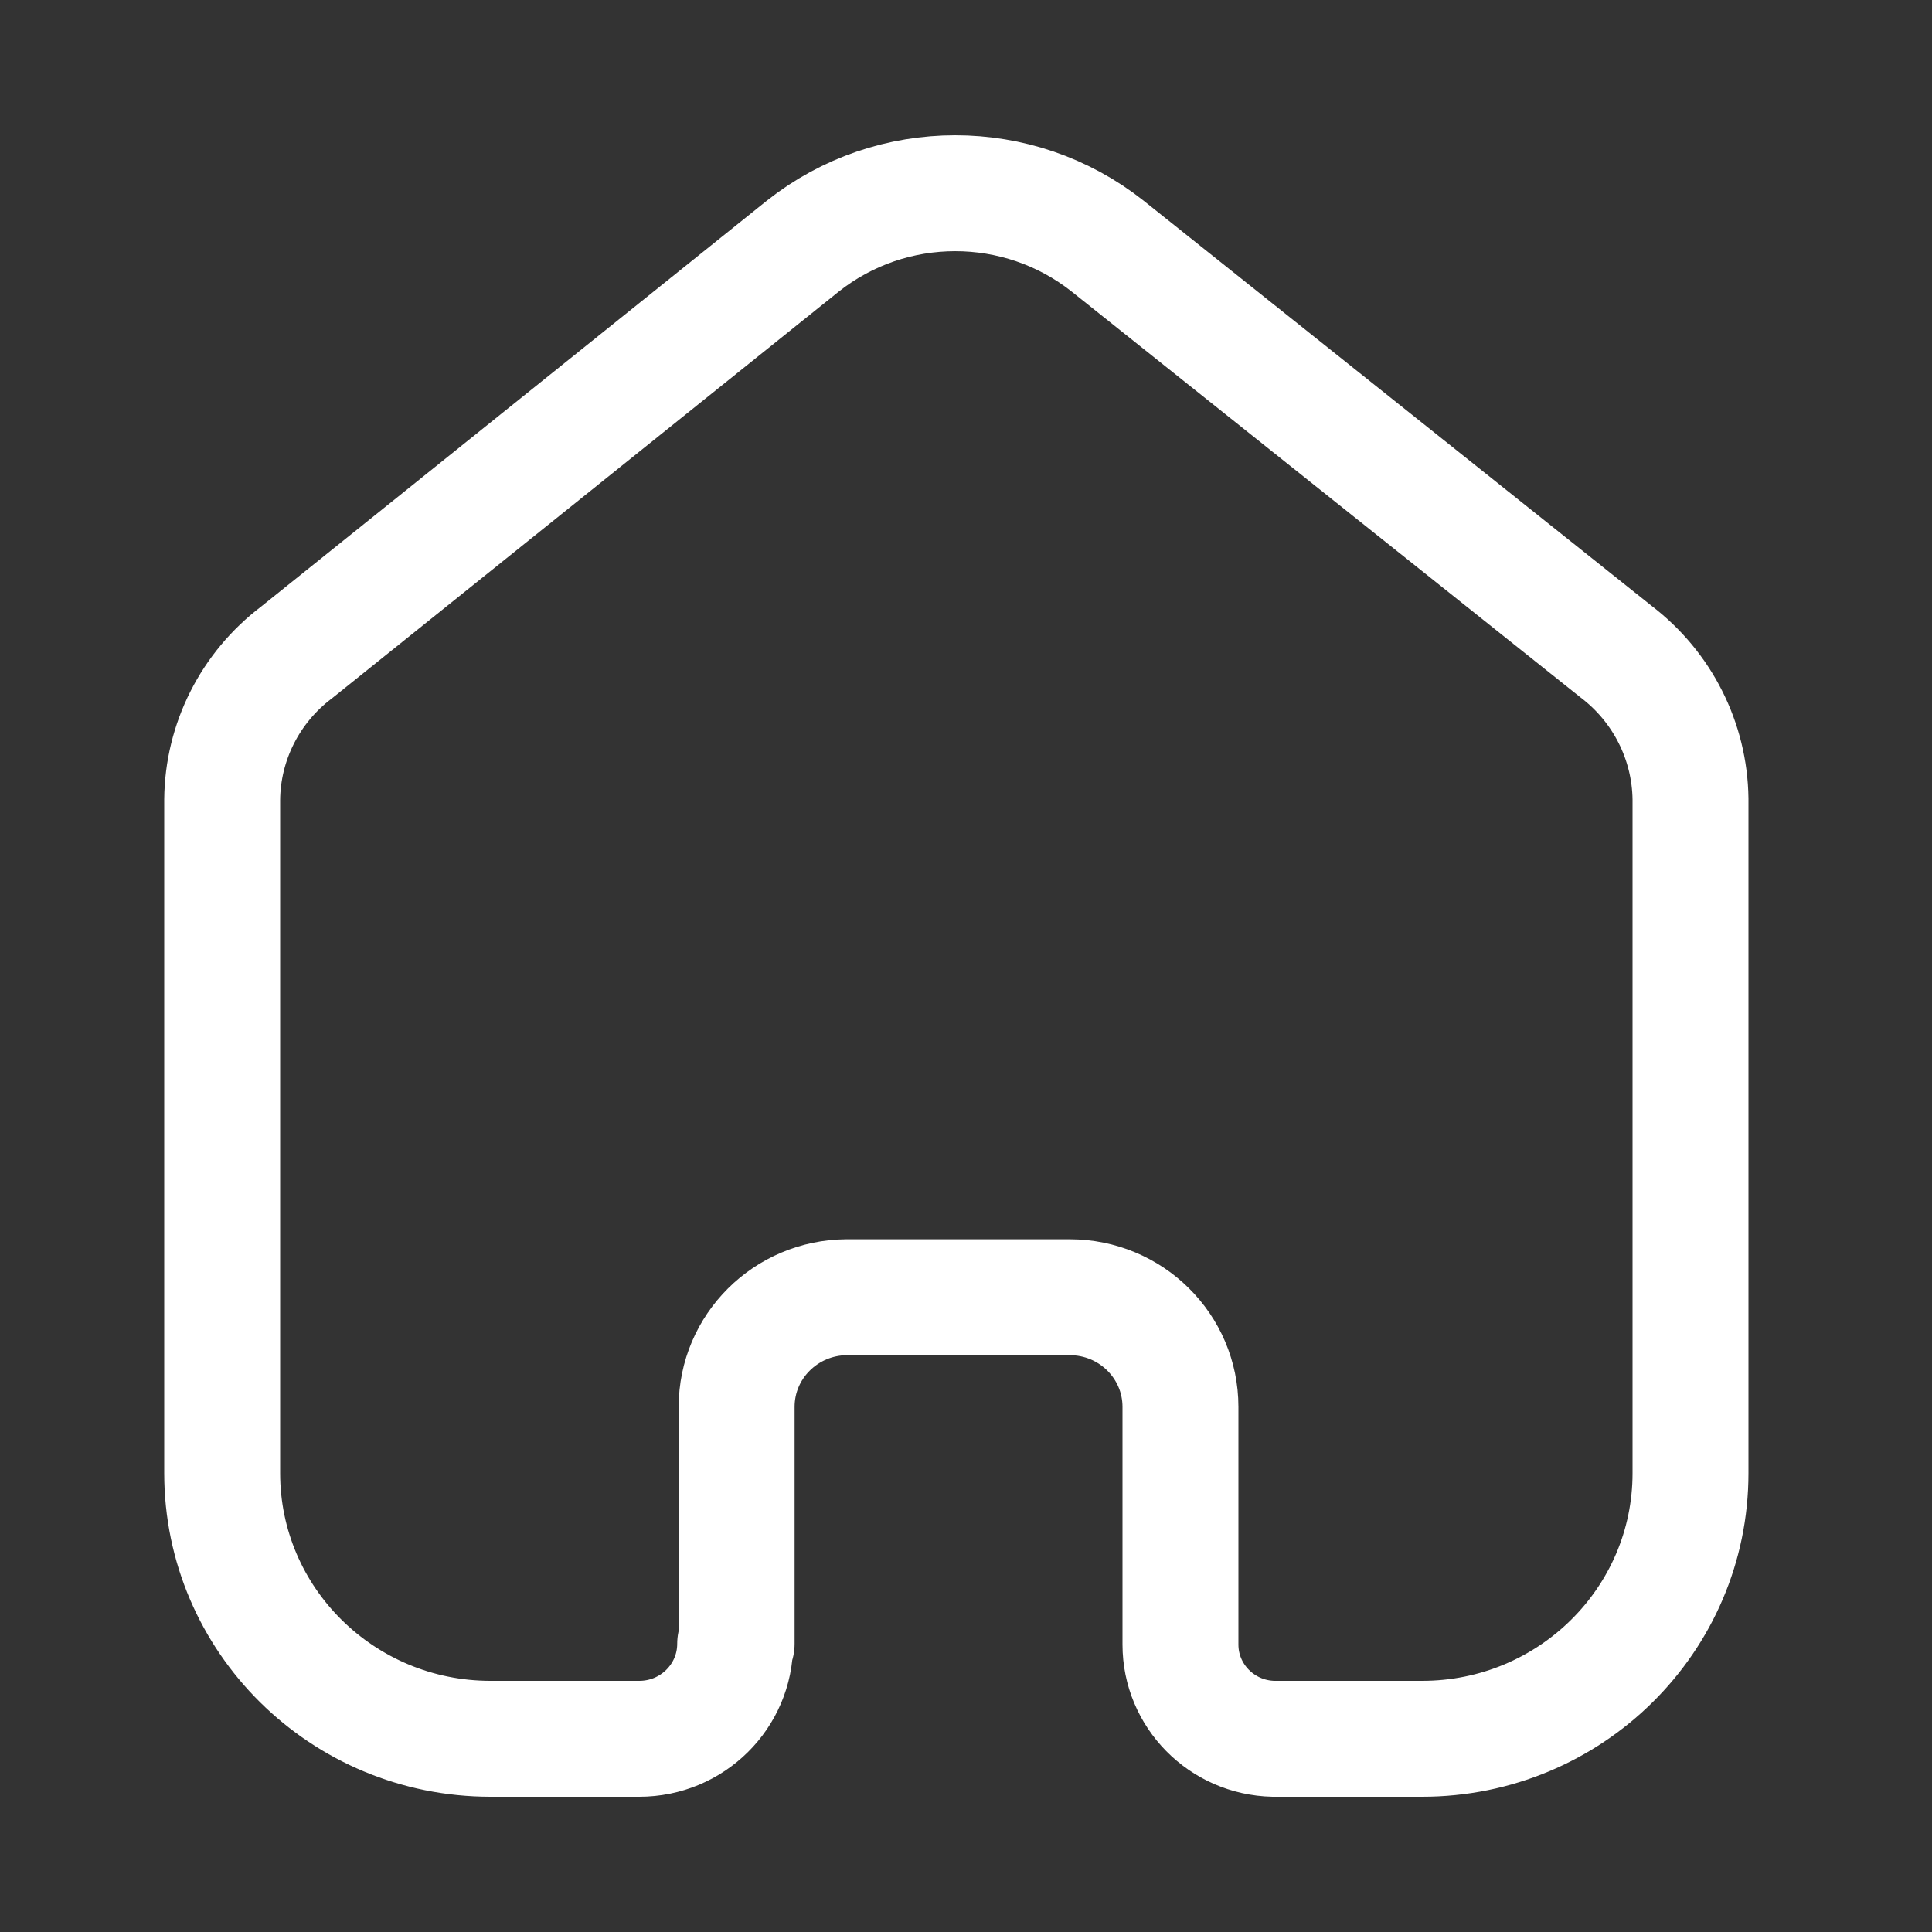 <svg width="25" height="25" viewBox="0 0 25 25" fill="none" xmlns="http://www.w3.org/2000/svg">
     <rect x="0" y="0" width="25" height="25" fill="#333333" stroke="none"/>
     <path
          d="M9.532 21.271V18.205C9.532 17.425 10.168 16.791 10.956 16.786H13.842C14.634 16.786 15.275 17.421 15.275 18.205V18.205V21.281C15.275 21.943 15.809 22.485 16.478 22.5H18.402C20.32 22.5 21.875 20.961 21.875 19.062V19.062V10.338C21.865 9.591 21.511 8.889 20.913 8.433L14.333 3.185C13.18 2.272 11.541 2.272 10.388 3.185L3.837 8.443C3.237 8.897 2.882 9.6 2.875 10.347V19.062C2.875 20.961 4.43 22.5 6.348 22.5H8.272C8.957 22.5 9.513 21.95 9.513 21.271V21.271"
          stroke="white" stroke-width="1.5" stroke-linecap="round" stroke-linejoin="round" />
</svg>